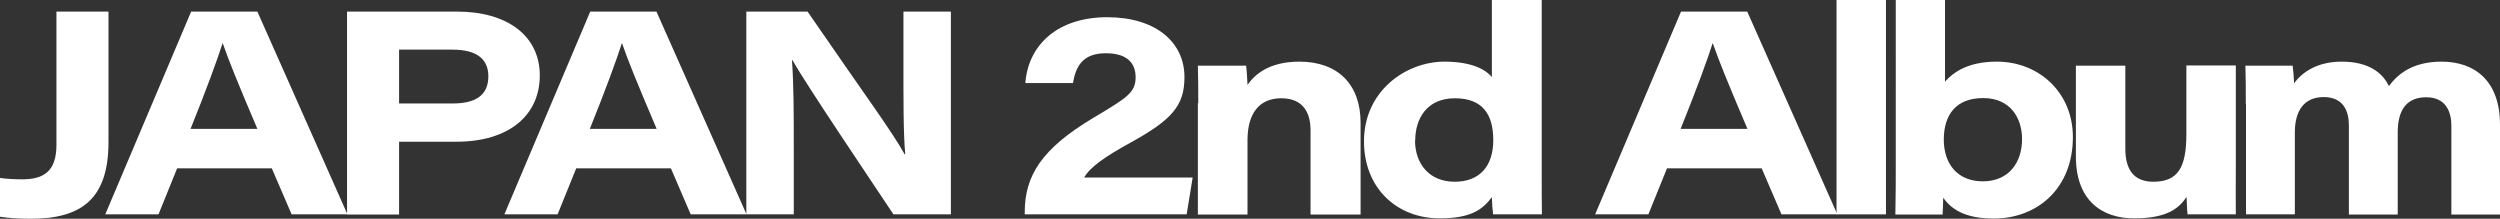 <?xml version="1.0" encoding="UTF-8"?><svg id="_レイヤー_2" xmlns="http://www.w3.org/2000/svg" viewBox="0 0 124.91 10.93"><rect x="0" y="0" width="124.91" height="10.93" fill="#333333" stroke="none"/><defs><style>.cls-1{fill:#fff;}</style></defs><g id="_レイヤー_8"><path class="cls-1" d="M5.42,7.1c0,2.82-1.33,3.83-3.88,3.83-.53,0-1.05-.03-1.54-.1v-1.94c.3.05.76.07,1.11.07,1.1,0,1.71-.42,1.71-1.73V.58h2.6v6.52Z"/><path class="cls-1" d="M8.85,8.41l-.93,2.3h-2.66L9.55.58h3.31l4.5,10.13h-2.79l-.99-2.3h-4.74ZM12.86,6.44c-.99-2.32-1.47-3.51-1.73-4.28h-.01c-.24.76-.8,2.3-1.6,4.28h3.35Z"/><path class="cls-1" d="M17.35.58h5.5c2.47,0,4.12,1.19,4.12,3.19s-1.55,3.31-4.16,3.31h-2.87v3.64h-2.6V.58ZM19.94,5.17h2.67c1.09,0,1.79-.36,1.79-1.36,0-.82-.53-1.33-1.79-1.33h-2.67v2.69Z"/><path class="cls-1" d="M28.79,8.41l-.93,2.3h-2.66L29.49.58h3.31l4.5,10.13h-2.79l-.99-2.3h-4.74ZM32.81,6.44c-.99-2.32-1.47-3.51-1.73-4.28h-.01c-.24.76-.8,2.3-1.6,4.28h3.35Z"/><path class="cls-1" d="M37.29,10.71V.58h3.06c2.99,4.35,4.18,5.93,4.85,7.13h.03c-.1-1.06-.09-2.96-.09-4.63V.58h2.37v10.13h-2.87c-1-1.51-4.41-6.55-5.04-7.7h-.03c.09,1.25.09,2.69.09,4.49v3.21h-2.37Z"/><path class="cls-1" d="M51.2,10.71v-.1c0-1.83.84-3.18,3.44-4.73,1.66-.99,2.1-1.25,2.1-2.02,0-.65-.36-1.2-1.49-1.2s-1.5.63-1.64,1.49h-2.38c.15-1.95,1.66-3.29,4.09-3.29s3.86,1.25,3.86,2.99c0,1.44-.63,2.14-2.72,3.29-1.2.66-2,1.2-2.29,1.73h5.42l-.3,1.84h-8.11Z"/><path class="cls-1" d="M59.87,5.16c0-.63,0-1.34-.02-1.88h2.41c.03.21.06.66.07.96.36-.51,1.07-1.16,2.59-1.16,1.92,0,3.06,1.13,3.06,3.05v4.59h-2.5v-4.21c0-.85-.35-1.6-1.46-1.6s-1.69.76-1.69,2.1v3.71h-2.48v-5.56Z"/><path class="cls-1" d="M77.03,0v8.62c0,.69,0,1.4.01,2.09h-2.44c-.03-.22-.05-.57-.06-.86-.43.57-.98,1.06-2.6,1.06-2.17,0-3.79-1.53-3.79-3.85,0-2.51,2.09-3.98,4.02-3.98,1.52,0,2.14.49,2.37.77V0h2.48ZM70.7,7.01c0,1.17.71,2.07,1.98,2.07s1.93-.8,1.93-2.08-.53-2.09-1.92-2.09-1.98,1.01-1.98,2.11Z"/><path class="cls-1" d="M83.29,8.41l-.93,2.3h-2.66l4.29-10.13h3.31l4.5,10.13h-2.79l-.99-2.3h-4.74ZM87.31,6.44c-.99-2.32-1.47-3.51-1.73-4.28h-.01c-.24.76-.8,2.3-1.6,4.28h3.35Z"/><path class="cls-1" d="M91.76,10.71V0h2.47v10.71h-2.47Z"/><path class="cls-1" d="M94.71,0h2.47v4.08c.39-.44,1.11-1,2.59-1,2.12,0,3.8,1.56,3.8,3.77,0,2.55-1.76,4.07-3.96,4.07-1.5,0-2.15-.52-2.52-1.04,0,.19-.02.66-.03.84h-2.36c.02-1.08.02-1.66.02-2.48V0ZM101.03,6.95c0-1.05-.58-2.05-1.94-2.05s-1.97.83-1.97,2.08c0,1.18.66,2.08,1.95,2.08s1.96-.93,1.96-2.11Z"/><path class="cls-1" d="M111.71,8.55c0,.72-.01,1.45,0,2.16h-2.41c-.03-.2-.03-.54-.05-.87-.39.58-.99,1.07-2.62,1.07s-2.91-.91-2.91-3.09V3.28h2.47v4.15c0,.99.38,1.65,1.4,1.65,1.2,0,1.65-.67,1.65-2.37v-3.44h2.47v5.27Z"/><path class="cls-1" d="M112.21,5.2c0-.64,0-1.28-.02-1.92h2.36c.04.29.06.61.07.88.4-.54,1.14-1.08,2.38-1.08,1.38,0,2.05.58,2.36,1.22.41-.55,1.13-1.22,2.63-1.22,1.63,0,2.92.93,2.92,3.15v4.49h-2.43v-4.44c0-.65-.24-1.42-1.26-1.42-.89,0-1.42.53-1.42,1.75v4.11h-2.44v-4.45c0-.73-.28-1.42-1.26-1.42s-1.44.69-1.44,1.76v4.1h-2.44v-5.52Z"/></g></svg>